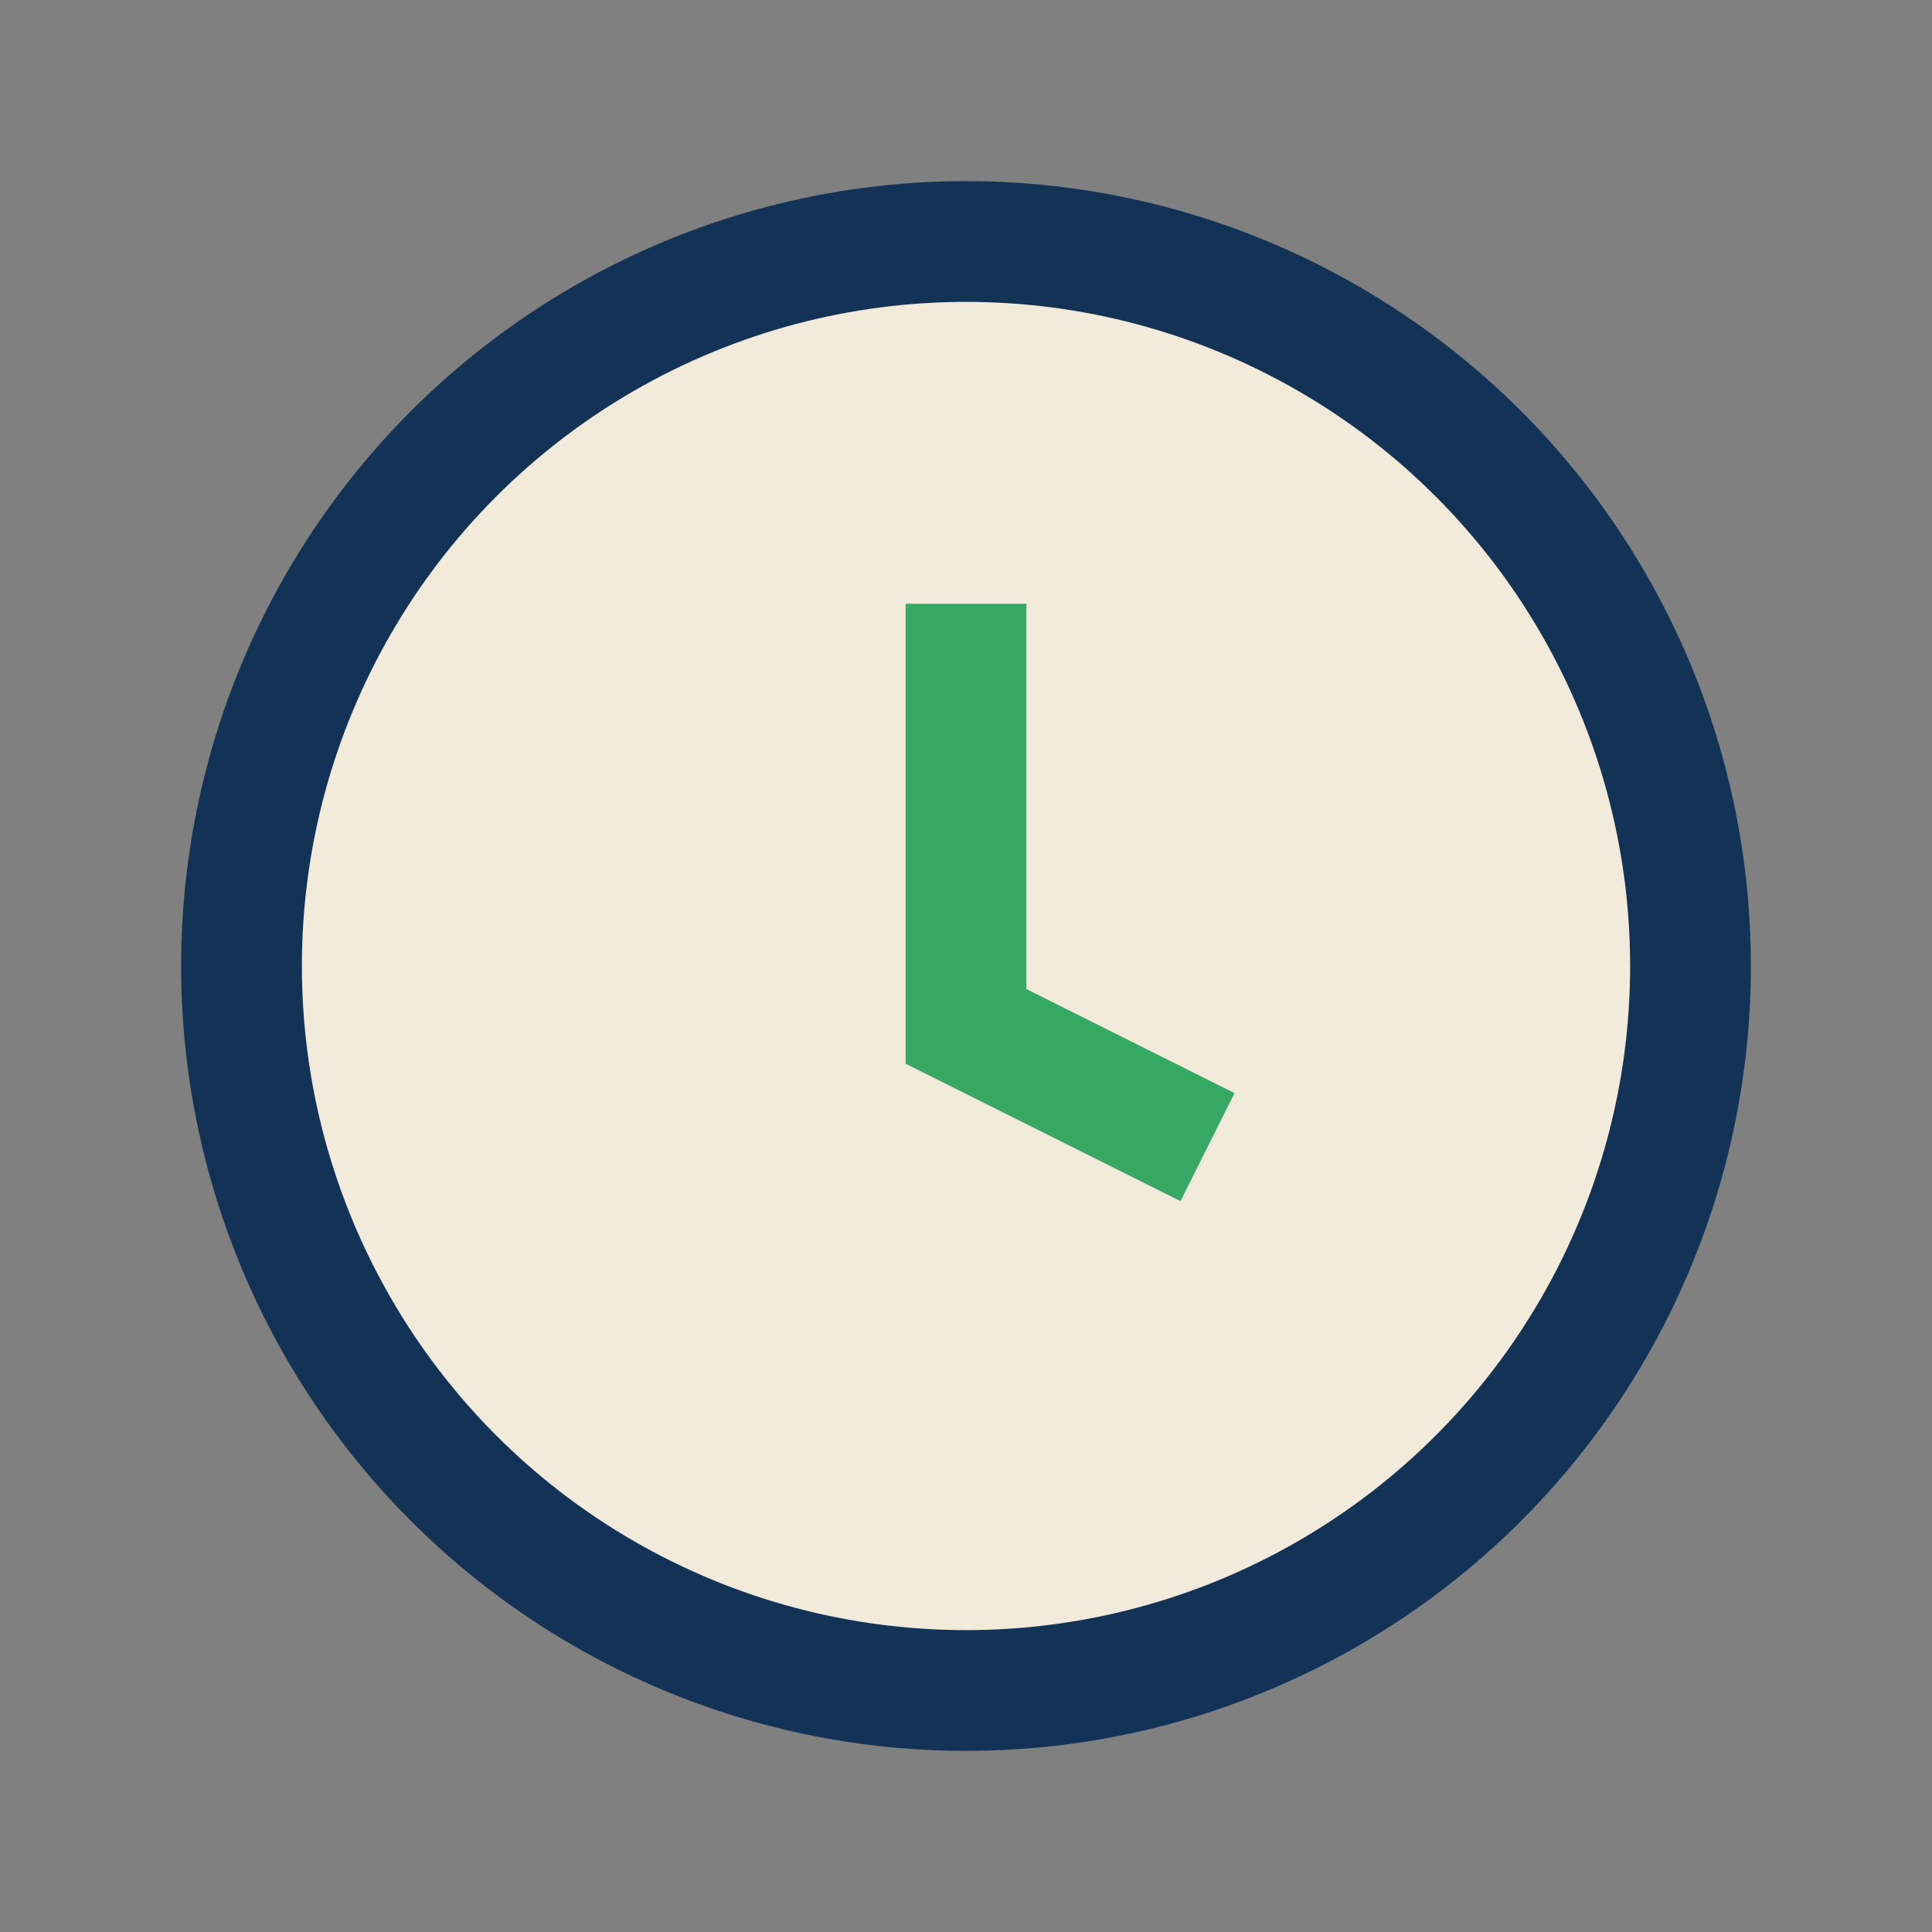 <?xml version="1.0" encoding="UTF-8"?>
<svg xmlns="http://www.w3.org/2000/svg" width="32" height="32" viewBox="0 0 32 32"><rect x="0" y="0" width="32" height="32" fill="#808080" stroke="none"/><circle cx="16" cy="16" r="12" fill="#F2EADA" stroke="#133356" stroke-width="2"/><path d="M16 10v7l4 2" stroke="#36A863" stroke-width="2" fill="none"/></svg>